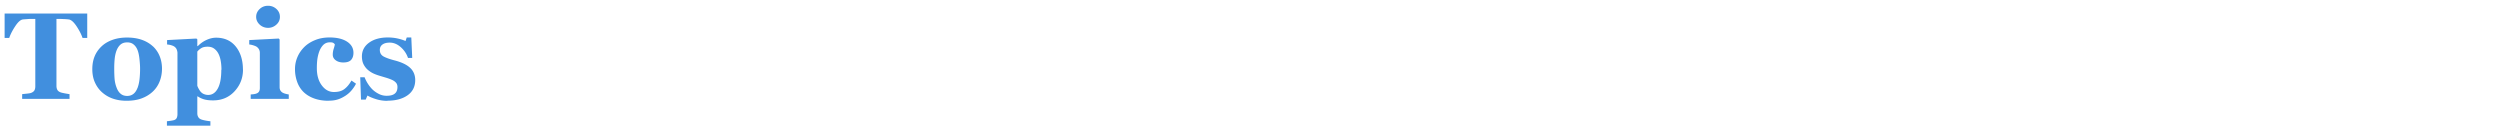 <svg id="a" xmlns="http://www.w3.org/2000/svg" viewBox="0 0 325 17"><path d="M11.34 4.93h-.61c-.16-.47-.42-.98-.78-1.52-.36-.54-.69-.83-.99-.88-.17-.02-.37-.04-.62-.05s-.45-.02-.63-.02h-.37v8.69c0 .19.03.35.1.5.07.14.2.26.4.34.12.05.3.09.56.14.25.05.47.08.64.11v.61H2.88v-.61c.15-.02.36-.04.64-.07s.46-.06.56-.11c.2-.08.34-.2.41-.34.07-.14.1-.31.1-.5V2.46h-.37c-.18 0-.39 0-.63.02s-.45.03-.62.05c-.3.04-.63.33-.99.88-.36.54-.62 1.05-.78 1.52H.6V1.76h10.74v3.17zm8.54 1.09c.38.36.68.79.88 1.29s.3 1.04.3 1.62-.1 1.12-.3 1.64c-.2.51-.49.95-.88 1.32-.41.39-.9.69-1.47.9s-1.22.31-1.96.31c-.64 0-1.22-.09-1.75-.27-.54-.18-1.01-.46-1.42-.82-.4-.35-.71-.78-.94-1.29C12.11 10.21 12 9.63 12 9s.1-1.18.3-1.67c.2-.49.5-.92.9-1.3.38-.36.86-.65 1.43-.85.56-.2 1.2-.3 1.89-.3s1.37.1 1.93.3 1.03.48 1.43.85zm-2 5.41c.11-.29.2-.65.25-1.06s.08-.9.08-1.45c0-.36-.03-.78-.08-1.25s-.13-.84-.23-1.11c-.12-.33-.3-.59-.52-.77-.22-.19-.5-.28-.84-.28-.37 0-.67.1-.89.3-.22.2-.39.47-.51.79-.11.3-.19.64-.23 1.04-.04.4-.06.81-.06 1.25 0 .57.02 1.04.05 1.41.04.37.12.75.27 1.12.12.32.29.58.52.77.22.19.51.28.85.28.31 0 .58-.09.8-.26.22-.17.4-.43.53-.77zm13.71-2.39c0 1.1-.37 2.04-1.1 2.83s-1.66 1.18-2.79 1.18c-.5 0-.9-.05-1.22-.15s-.57-.23-.77-.37h-.06v2.2c0 .18.04.34.12.48.08.14.19.23.34.3.14.06.34.11.6.16s.47.08.64.09v.58H21.7v-.58c.13-.01.29-.03.49-.06s.35-.06.45-.09c.17-.06.28-.16.34-.29.06-.14.09-.3.09-.47V6.83c-.02-.17-.06-.32-.12-.45a.911.911 0 00-.31-.34c-.11-.07-.24-.12-.41-.17s-.34-.07-.51-.09v-.57l3.81-.2.12.1v.87l.06.02c.34-.35.72-.62 1.14-.81.42-.19.83-.29 1.24-.29 1.08 0 1.93.38 2.55 1.14.62.76.94 1.77.94 3.01zm-2.8.03c0-.39-.03-.76-.09-1.12s-.16-.68-.3-.96c-.14-.28-.33-.5-.56-.67-.23-.17-.51-.25-.85-.25s-.61.06-.81.18-.38.27-.53.46v4.43c.03.1.09.24.18.4s.18.3.26.39c.13.14.28.25.45.31.17.07.35.1.54.1.51 0 .93-.28 1.23-.83.31-.55.46-1.37.46-2.44zm8.74 3.78h-4.94v-.57c.13-.01.27-.02.4-.04s.24-.04.34-.08c.17-.06.28-.15.35-.27.07-.12.1-.27.1-.46V6.88a.95.95 0 00-.12-.48.985.985 0 00-.31-.33c-.09-.06-.24-.12-.43-.18s-.36-.09-.52-.11v-.57l3.83-.2.12.12v6.2c0 .18.04.34.12.46s.19.22.34.29c.1.05.22.09.34.12s.25.06.39.08v.57zM36.39 2.19c0 .4-.15.73-.46 1.01s-.67.42-1.08.42-.79-.14-1.09-.42-.46-.62-.46-1.01.15-.73.46-1.02.67-.42 1.09-.42.78.14 1.09.42c.3.28.45.62.45 1.02zm6.32 10.91c-.72 0-1.36-.11-1.92-.32s-1.01-.5-1.37-.86c-.36-.37-.63-.81-.8-1.31a4.84 4.84 0 01-.27-1.65c0-.54.11-1.06.32-1.55.21-.49.51-.92.88-1.29.38-.38.85-.68 1.42-.91.56-.23 1.19-.34 1.87-.34.96 0 1.71.18 2.27.54.56.36.84.85.84 1.46 0 .38-.1.68-.3.91-.2.23-.54.34-1.02.34-.39 0-.72-.09-.98-.28-.26-.19-.39-.43-.39-.73 0-.25.04-.51.12-.76.08-.25.13-.44.15-.57a.552.552 0 00-.22-.21c-.09-.05-.23-.07-.41-.07-.23 0-.45.05-.64.16s-.37.3-.54.58c-.16.26-.29.61-.39 1.05-.1.44-.14.96-.14 1.58 0 .93.22 1.67.65 2.24.43.57.95.85 1.56.85s1.04-.13 1.38-.39c.34-.26.64-.62.91-1.1l.59.41c-.16.32-.36.61-.58.87-.22.26-.49.5-.8.7-.33.21-.66.38-1 .48-.34.11-.73.16-1.18.16zm7.66.01c-.51 0-1-.07-1.48-.22s-.86-.31-1.12-.47l-.23.53h-.61l-.1-2.91h.57c.08.23.21.5.39.79.18.29.39.56.62.79.24.23.52.43.84.59.31.16.65.24 1.01.24.47 0 .83-.09 1.06-.28.23-.18.35-.47.35-.86 0-.21-.05-.38-.16-.52s-.25-.25-.43-.35c-.2-.1-.43-.19-.67-.27s-.54-.16-.89-.27c-.36-.1-.66-.21-.91-.32-.25-.11-.52-.27-.79-.5-.23-.2-.42-.45-.56-.73s-.21-.63-.21-1.02c0-.73.31-1.33.93-1.78s1.43-.68 2.43-.68c.47 0 .91.05 1.31.14s.73.2 1 .32l.16-.46h.59l.12 2.66h-.55c-.18-.54-.5-1.01-.94-1.4-.44-.39-.92-.59-1.43-.59-.4 0-.72.08-.95.25-.23.17-.34.4-.34.7 0 .4.17.68.5.86.34.18.8.34 1.41.5.93.24 1.61.57 2.04.98s.65.94.65 1.58c0 .85-.34 1.52-1 1.98-.67.47-1.54.7-2.62.7z" fill="#418fde"/></svg>